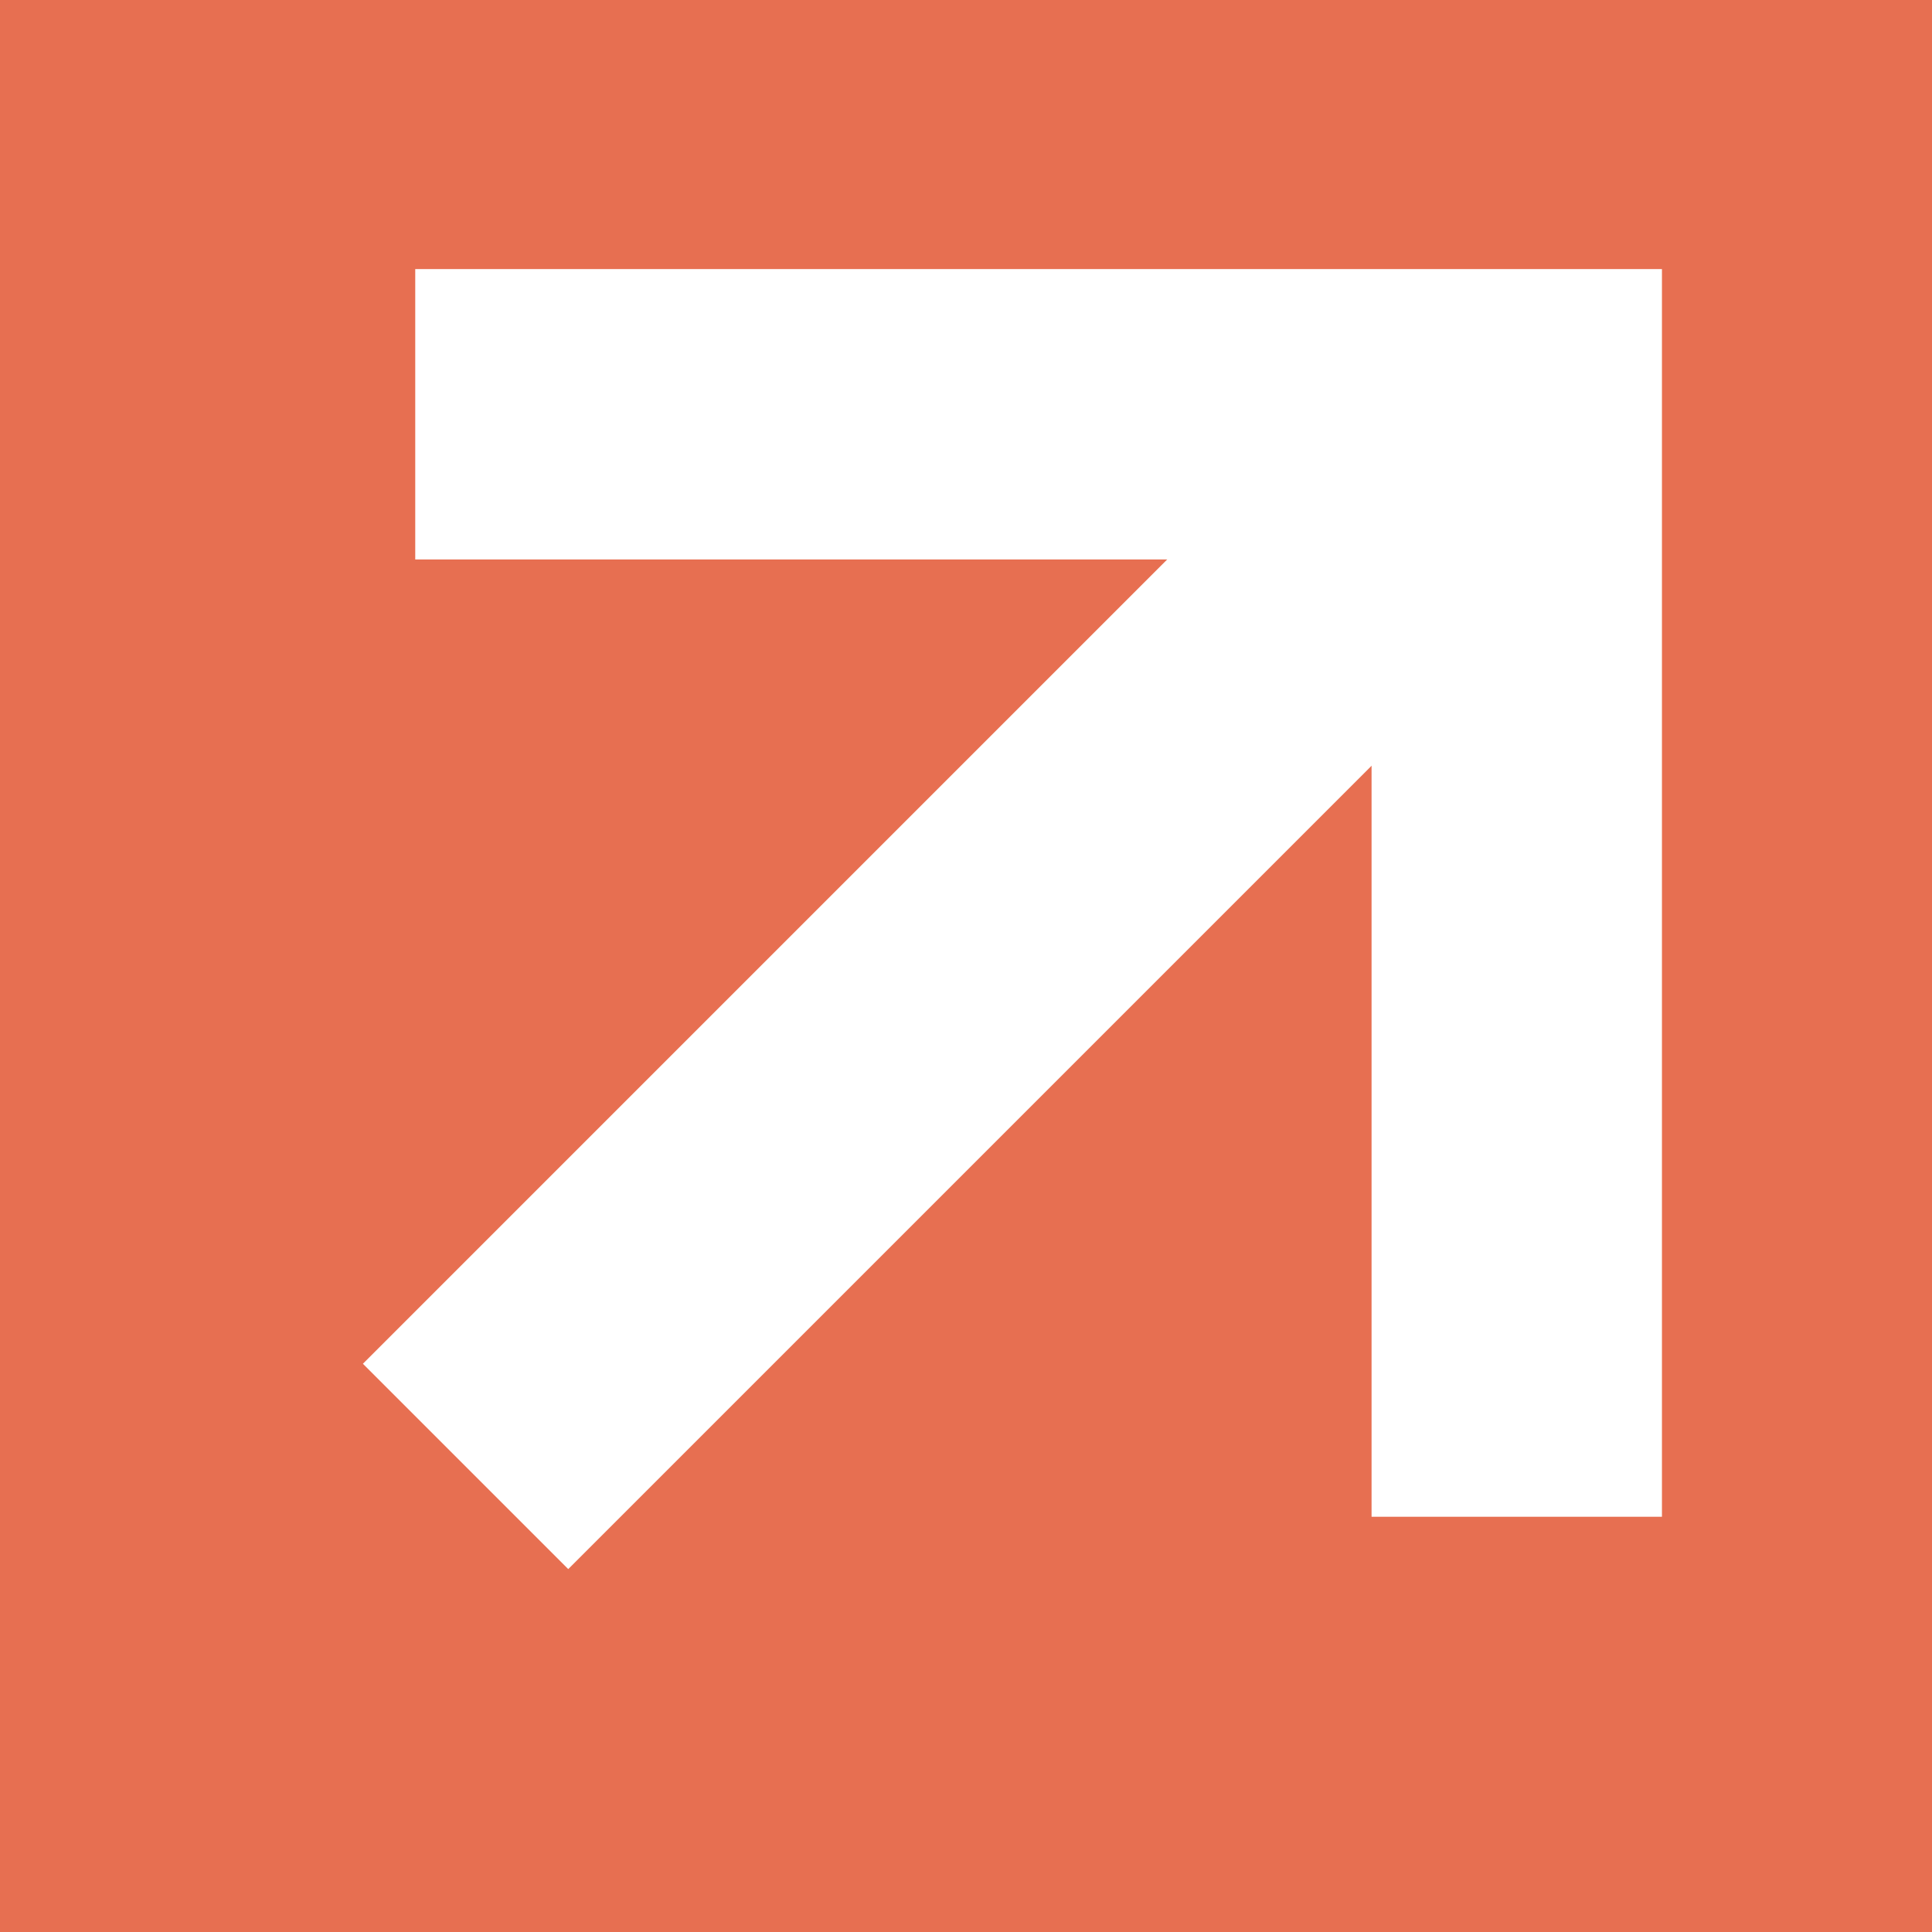 <?xml version="1.0" encoding="UTF-8"?> <svg xmlns="http://www.w3.org/2000/svg" id="_Слой_1" data-name="Слой 1" viewBox="0 0 19.96 19.96"><defs><style> .cls-1 { fill: none; stroke: #fff; stroke-miterlimit: 10; stroke-width: 3px; } .cls-2 { fill: #e76f51; stroke-width: 0px; } </style></defs><rect class="cls-2" width="19.96" height="19.96"></rect><g><polyline class="cls-1" points="15.67 15.67 15.67 4.28 4.29 4.28"></polyline><line class="cls-1" x1="15.42" y1="4.54" x2="4.81" y2="15.15"></line></g></svg> 